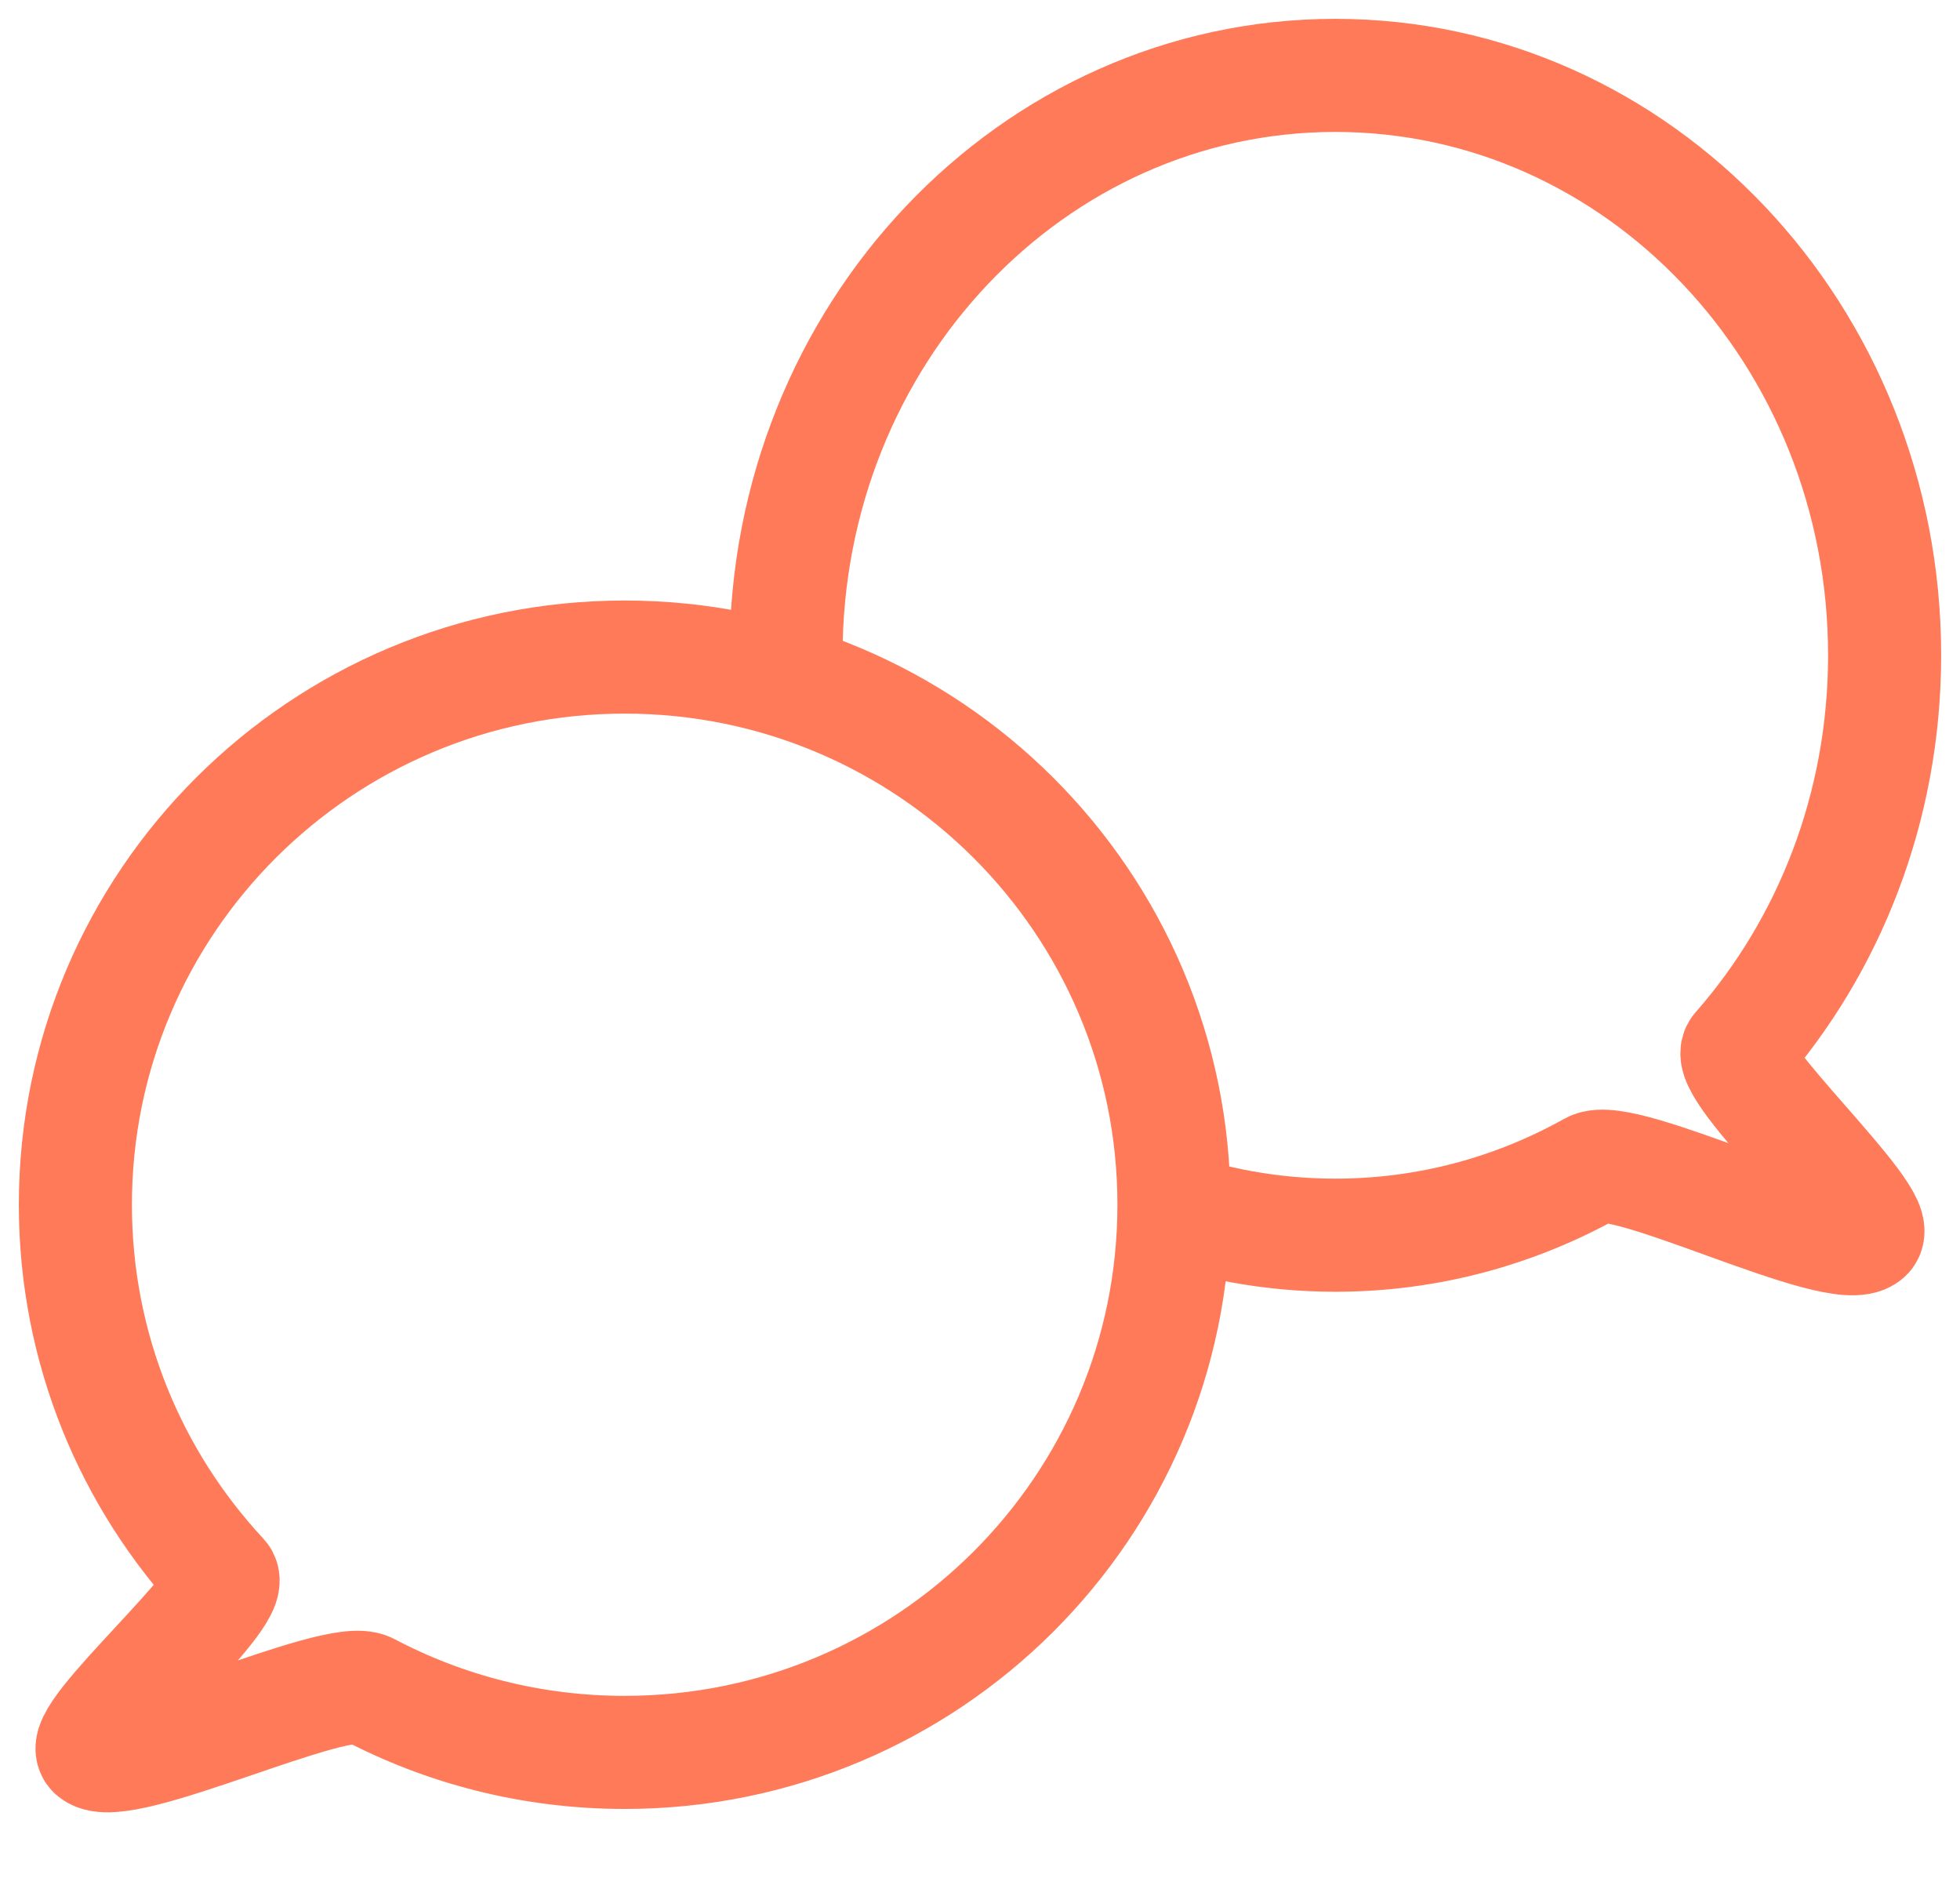 <svg width="26" height="25" viewBox="0 0 26 25" fill="none" xmlns="http://www.w3.org/2000/svg">
<path d="M15.573 15.979C15.573 19.991 12.311 23.243 8.286 23.243C7.058 23.243 5.901 22.94 4.886 22.405C4.454 22.177 1.617 23.549 1.242 23.243C0.984 23.032 3.17 21.161 2.943 20.917C1.737 19.621 1 17.886 1 15.979C1 11.967 4.262 8.715 8.286 8.715C12.311 8.715 15.573 11.967 15.573 15.979Z" stroke="#FF7A59" stroke-width="1.5"/>
<path d="M10.443 9.204C10.433 9.035 10.427 8.864 10.427 8.691C10.427 4.443 13.689 1 17.714 1C21.738 1 25 4.443 25 8.691C25 10.71 24.263 12.548 23.057 13.92C22.83 14.178 25.016 16.159 24.758 16.383C24.383 16.707 21.546 15.254 21.114 15.495C20.099 16.062 18.942 16.383 17.714 16.383C16.862 16.383 16.044 16.228 15.285 15.945" stroke="#FF7A59" stroke-width="1.5"/>
</svg>
